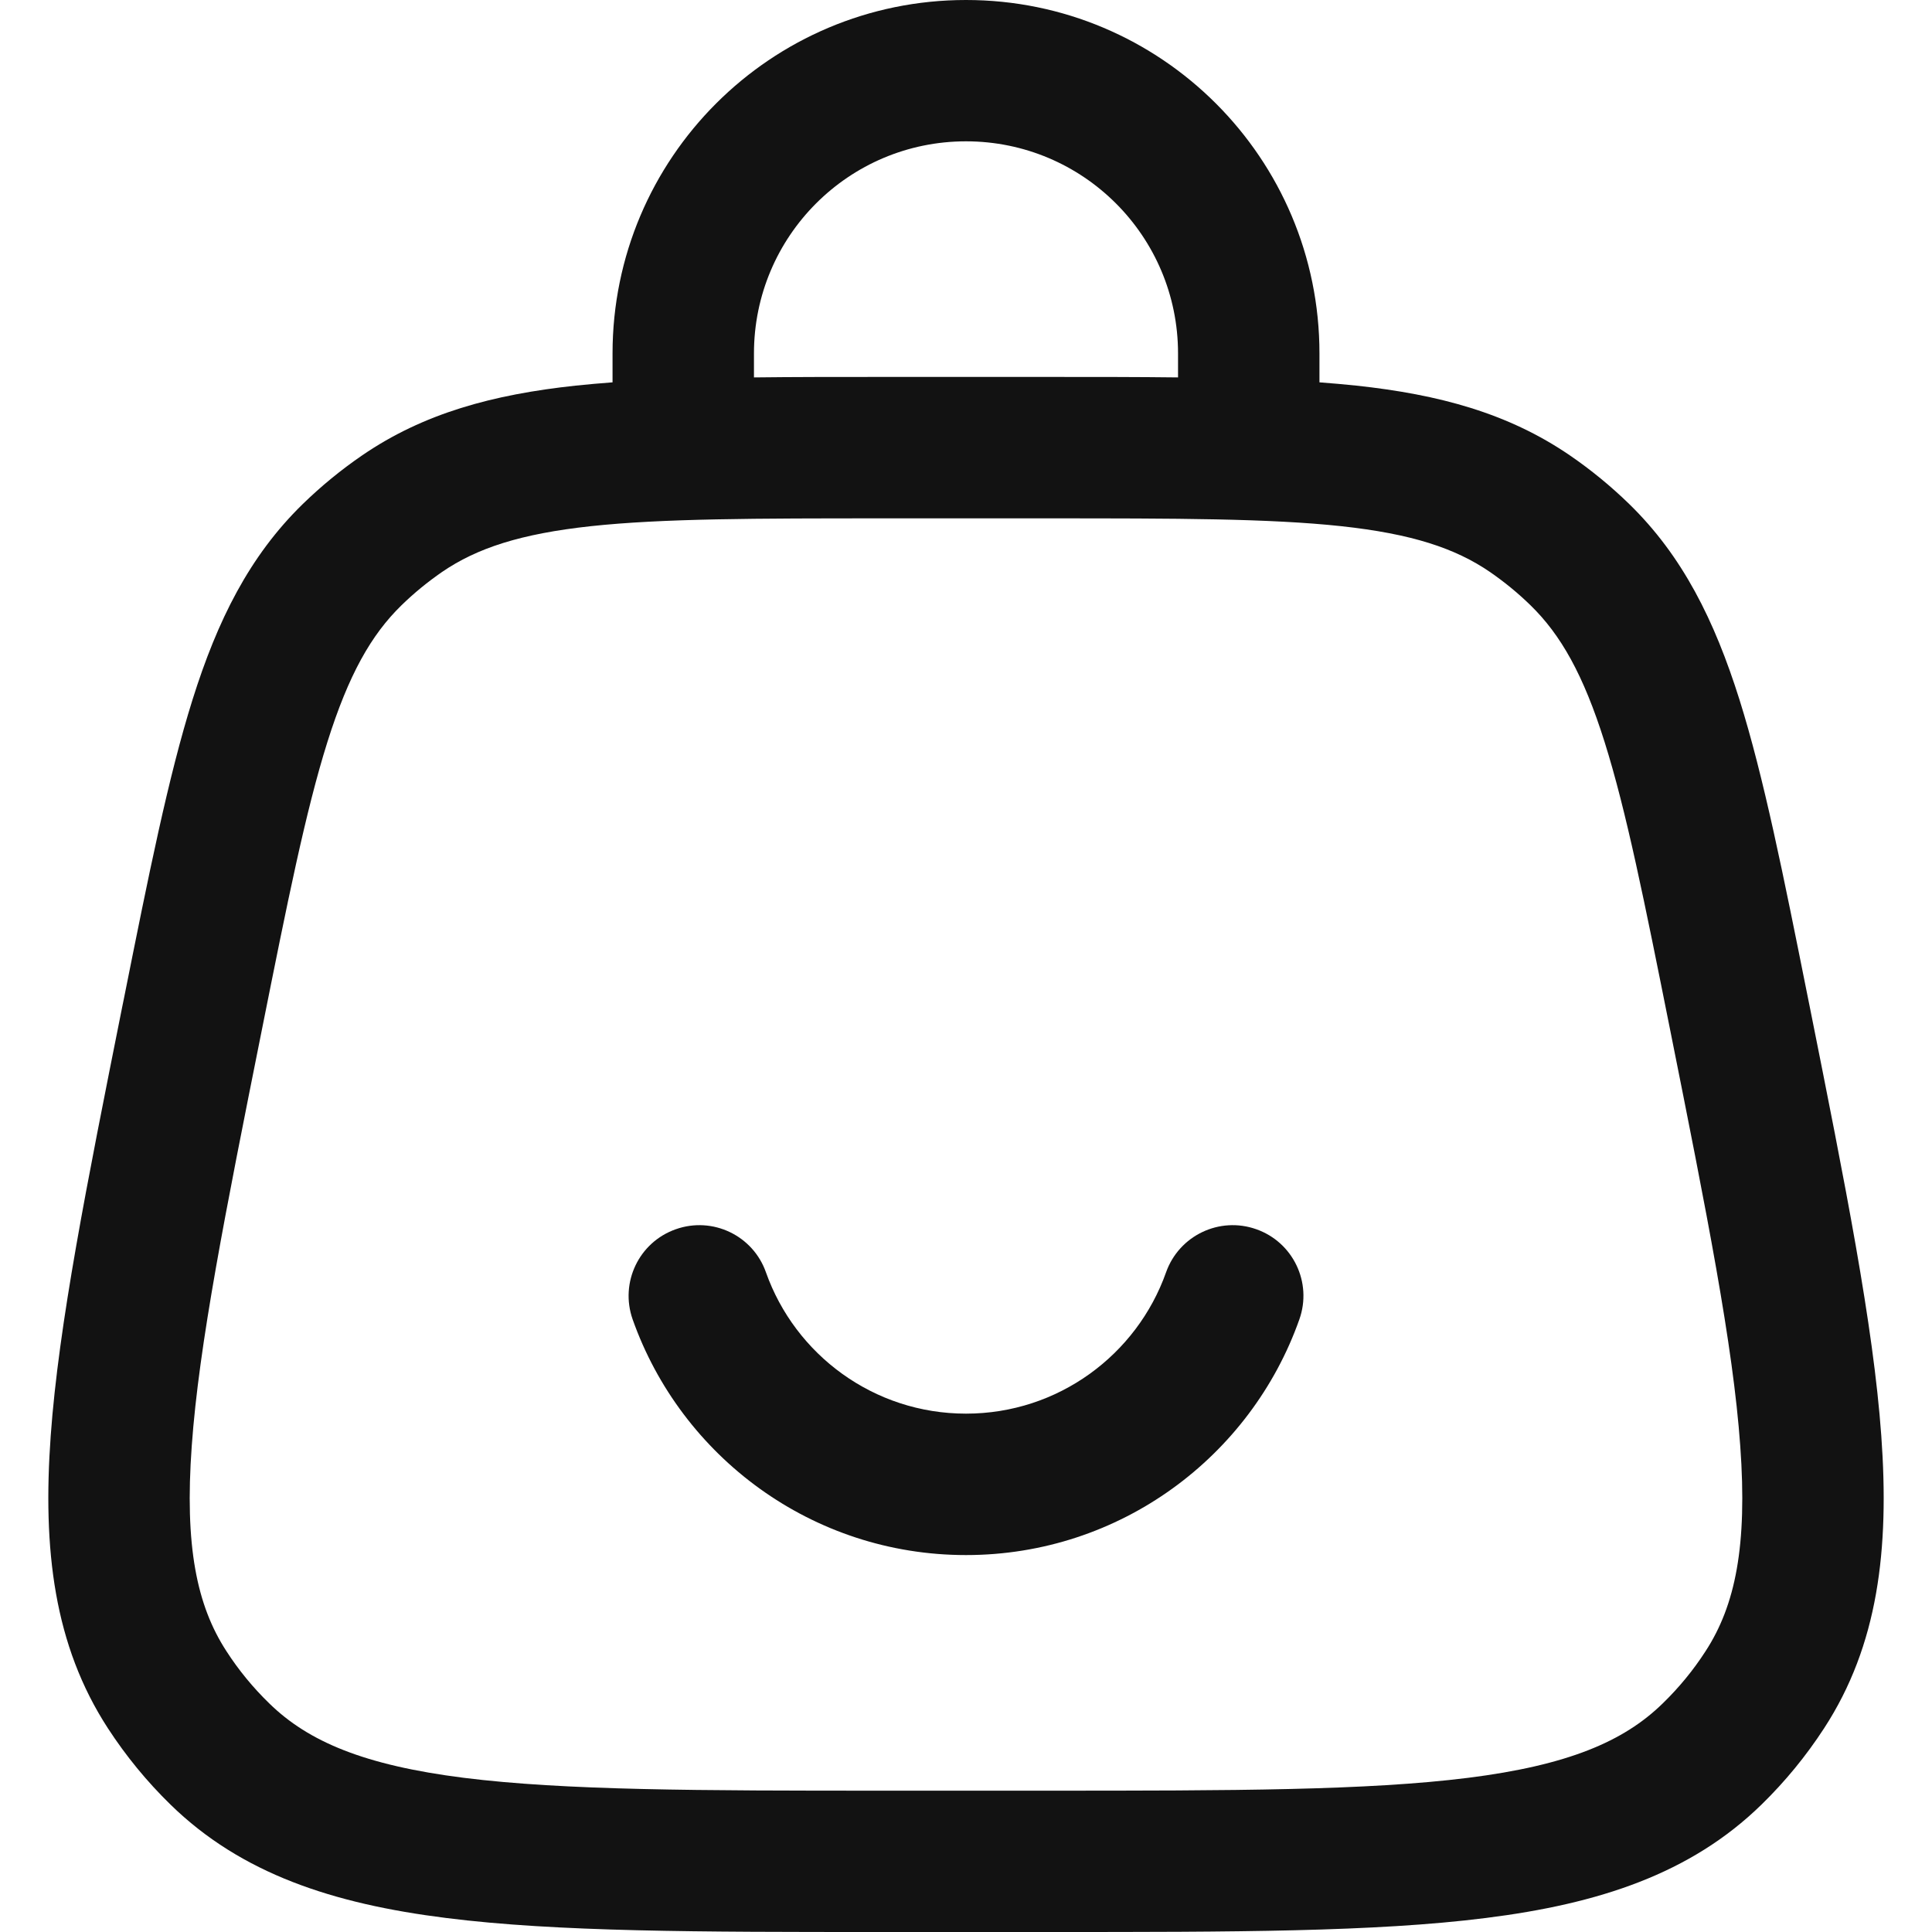 <svg xmlns="http://www.w3.org/2000/svg" fill="none" viewBox="0 0 20 20" height="20" width="20">
<path fill="#121212" d="M10 1.463C8.787 1.463 7.805 2.446 7.805 3.659V3.907C8.212 3.902 8.652 3.902 9.127 3.902H10.873C11.348 3.902 11.788 3.902 12.195 3.907V3.659C12.195 2.446 11.213 1.463 10 1.463ZM13.659 3.958V3.659C13.659 1.638 12.021 0 10 0C7.979 0 6.341 1.638 6.341 3.659V3.958C6.209 3.968 6.082 3.979 5.959 3.992C5.102 4.084 4.385 4.278 3.749 4.714C3.53 4.864 3.324 5.033 3.134 5.218C2.582 5.756 2.251 6.421 1.993 7.243C1.742 8.042 1.539 9.056 1.284 10.331L1.265 10.424C0.898 12.262 0.608 13.709 0.525 14.862C0.44 16.041 0.559 17.032 1.117 17.891C1.303 18.177 1.52 18.442 1.765 18.681C2.498 19.397 3.447 19.708 4.619 19.855C5.766 20 7.243 20 9.116 20H10.883C12.758 20 14.234 20 15.381 19.855C16.553 19.708 17.502 19.397 18.235 18.681C18.48 18.442 18.697 18.177 18.883 17.891C19.442 17.032 19.56 16.041 19.475 14.862C19.392 13.709 19.102 12.262 18.735 10.425L18.716 10.331C18.461 9.056 18.258 8.042 18.007 7.243C17.748 6.421 17.418 5.756 16.866 5.218C16.676 5.033 16.47 4.864 16.251 4.714C15.614 4.278 14.898 4.084 14.041 3.992C13.918 3.979 13.791 3.968 13.659 3.958ZM6.116 5.447C5.388 5.526 4.937 5.674 4.576 5.921C4.427 6.024 4.286 6.139 4.156 6.266C3.843 6.571 3.609 6.983 3.389 7.682C3.164 8.397 2.976 9.334 2.711 10.66C2.331 12.56 2.06 13.917 1.985 14.968C1.91 16.004 2.036 16.619 2.344 17.093C2.471 17.29 2.62 17.471 2.788 17.634C3.192 18.029 3.771 18.274 4.802 18.404C5.847 18.535 7.231 18.537 9.169 18.537H10.831C12.769 18.537 14.153 18.535 15.198 18.404C16.229 18.274 16.808 18.029 17.212 17.634C17.38 17.471 17.529 17.29 17.656 17.093C17.964 16.619 18.09 16.004 18.015 14.968C17.94 13.917 17.669 12.56 17.289 10.66C17.024 9.334 16.836 8.397 16.611 7.682C16.391 6.983 16.157 6.571 15.844 6.266C15.714 6.139 15.573 6.024 15.424 5.921C15.063 5.674 14.613 5.526 13.884 5.447C13.139 5.367 12.183 5.366 10.831 5.366H9.169C7.817 5.366 6.861 5.367 6.116 5.447ZM6.996 12.725C7.377 12.59 7.795 12.79 7.929 13.171C8.231 14.024 9.045 14.634 10 14.634C10.955 14.634 11.769 14.024 12.071 13.171C12.206 12.79 12.624 12.59 13.005 12.725C13.386 12.859 13.586 13.277 13.451 13.658C12.949 15.078 11.595 16.098 10 16.098C8.406 16.098 7.051 15.078 6.549 13.658C6.415 13.277 6.614 12.859 6.996 12.725Z" clip-rule="evenodd" fill-rule="evenodd"></path>
</svg>
